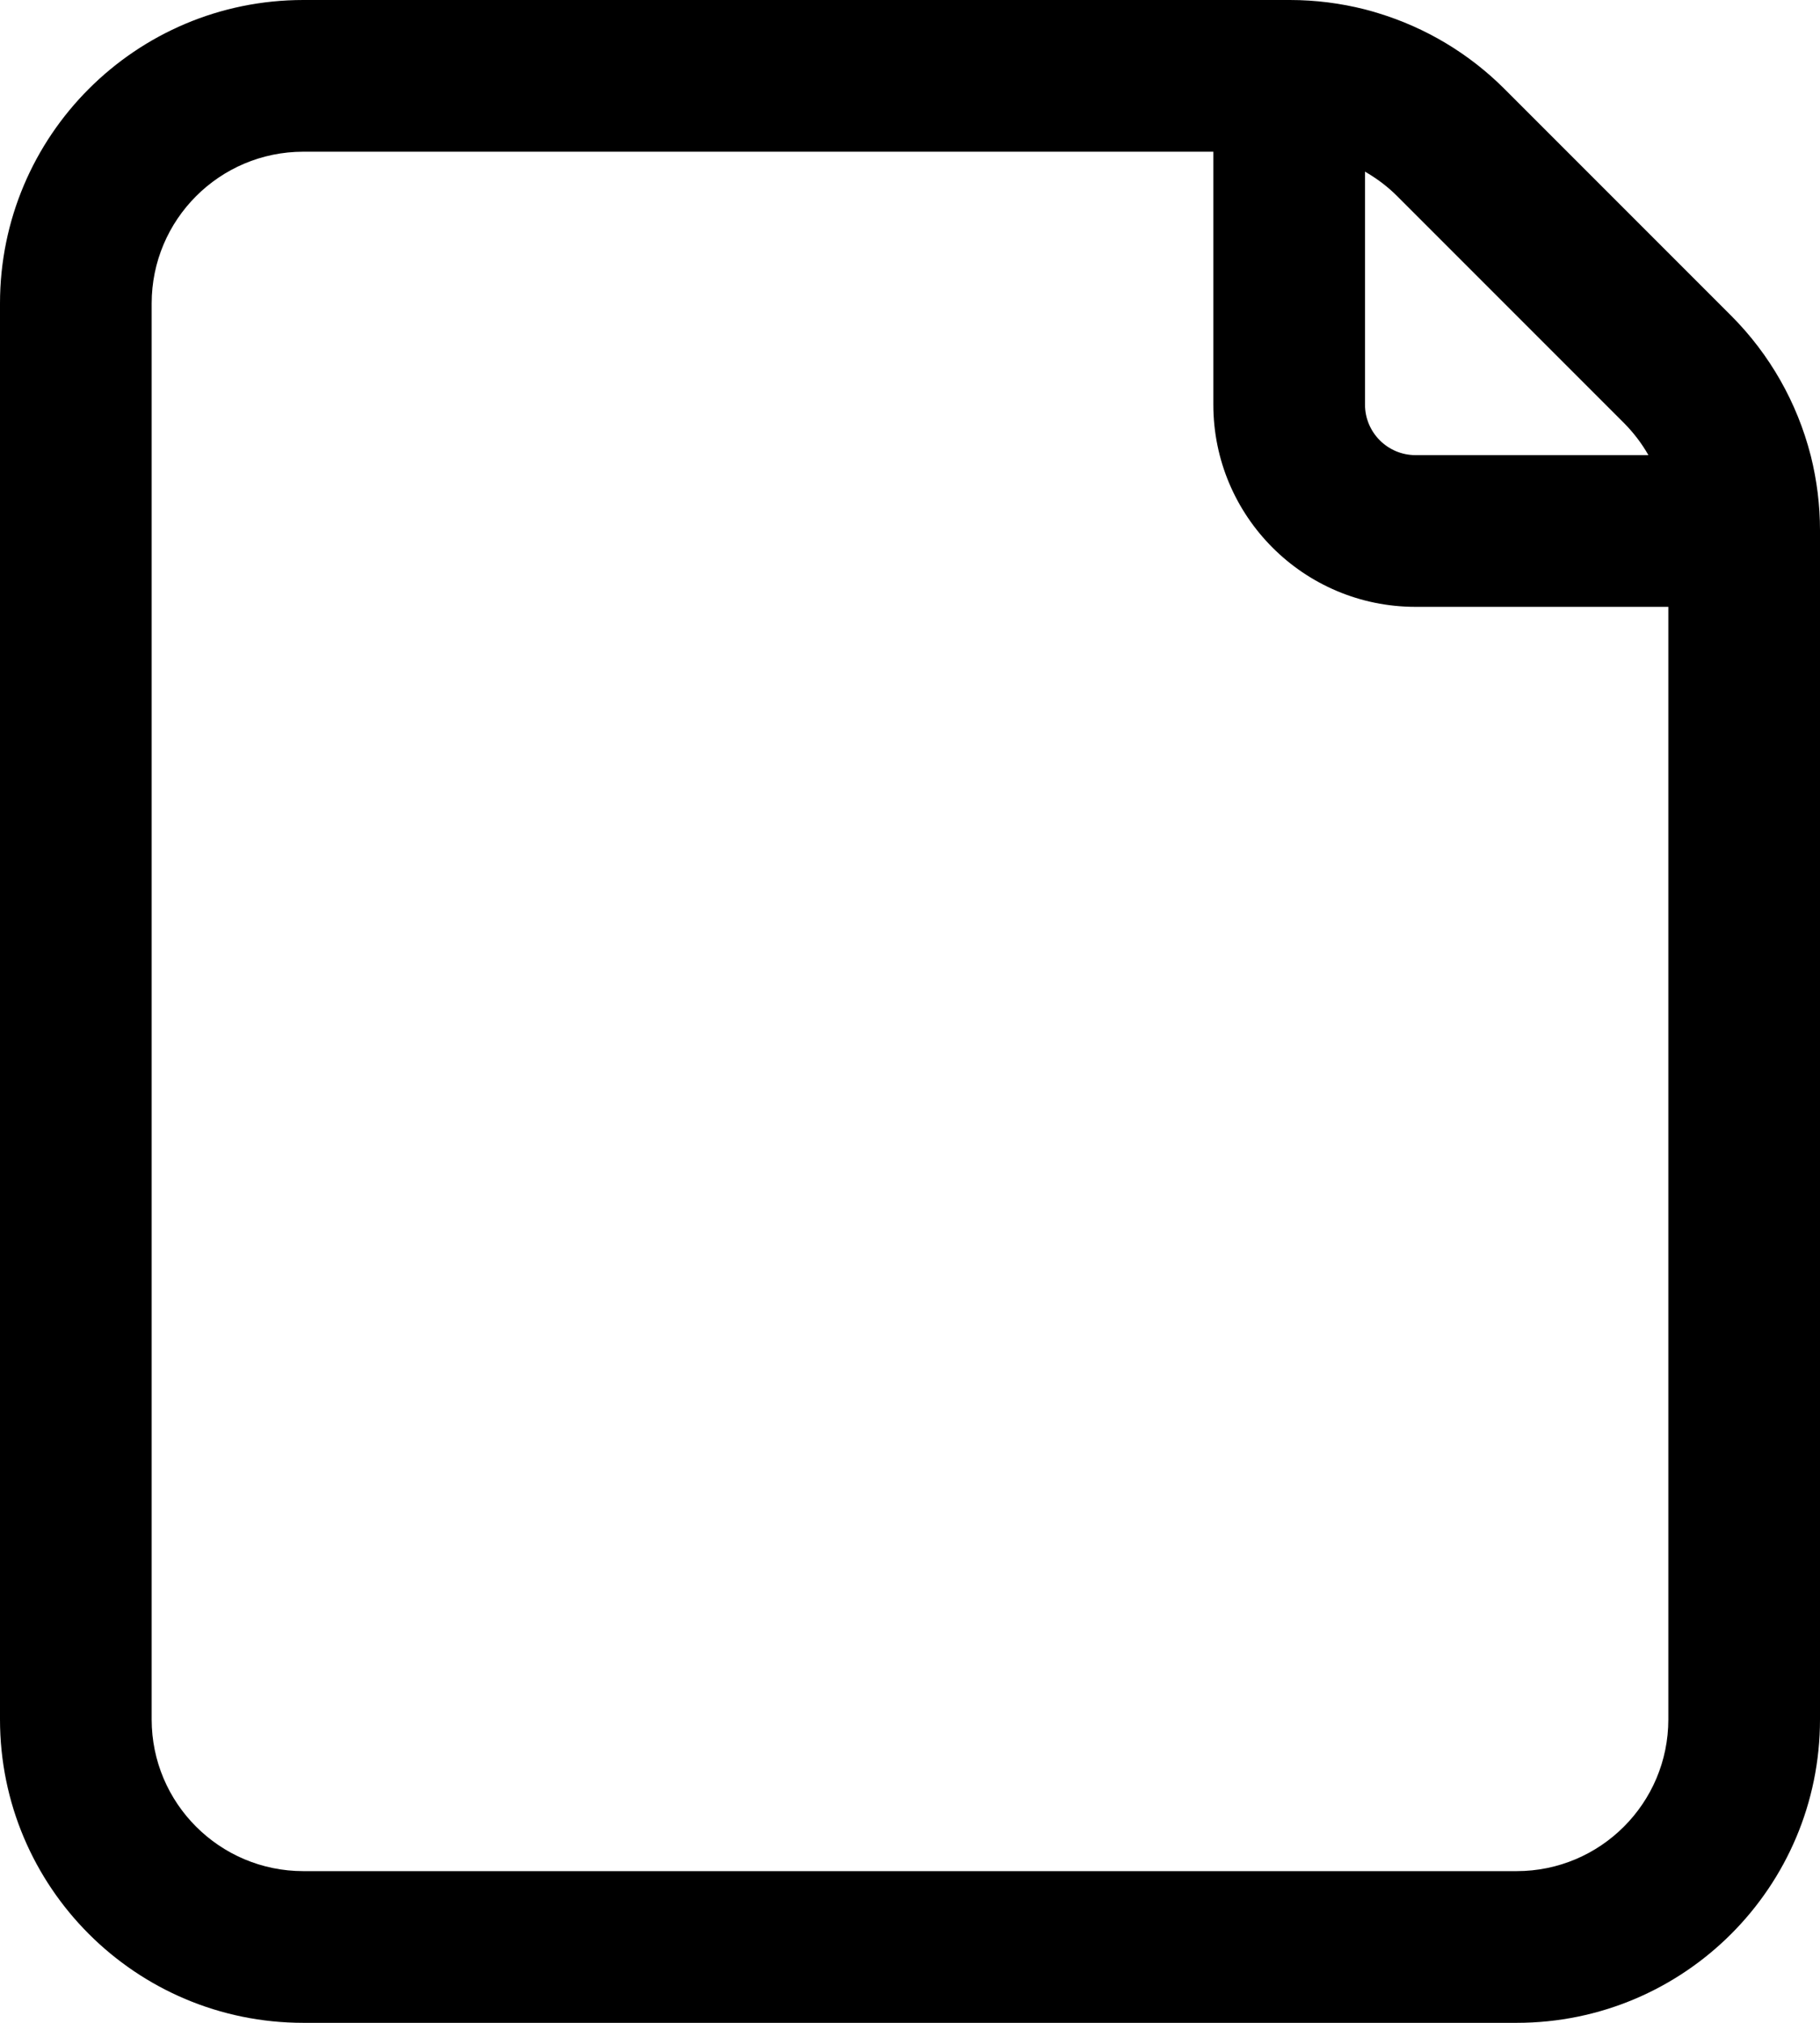 <svg width="18" height="20" viewBox="0 0 18 20" fill="none" xmlns="http://www.w3.org/2000/svg">
<path fill-rule="evenodd" clip-rule="evenodd" d="M18 17C18 18.657 16.657 20 15 20H3C1.343 20 0 18.657 0 17V3C0 1.343 1.343 0 3 0H12.757C13.01 0 13.259 0.032 13.5 0.093C13.544 0.104 13.587 0.117 13.63 0.13C14.097 0.272 14.527 0.527 14.879 0.879L17.121 3.121C17.505 3.505 17.774 3.983 17.907 4.5C17.908 4.504 17.909 4.508 17.91 4.511C17.969 4.749 18 4.994 18 5.243V17ZM15 18.5H3C2.172 18.5 1.5 17.828 1.5 17V3C1.5 2.172 2.172 1.5 3 1.5H12V4C12 5.105 12.895 6 14 6H16.5V17C16.5 17.828 15.828 18.5 15 18.5ZM16.303 4.5C16.238 4.385 16.156 4.278 16.061 4.182L13.818 1.939C13.73 1.851 13.632 1.776 13.527 1.713C13.518 1.707 13.509 1.702 13.5 1.697V4C13.5 4.276 13.724 4.5 14 4.5H16.303Z" fill="black"/>
</svg>
